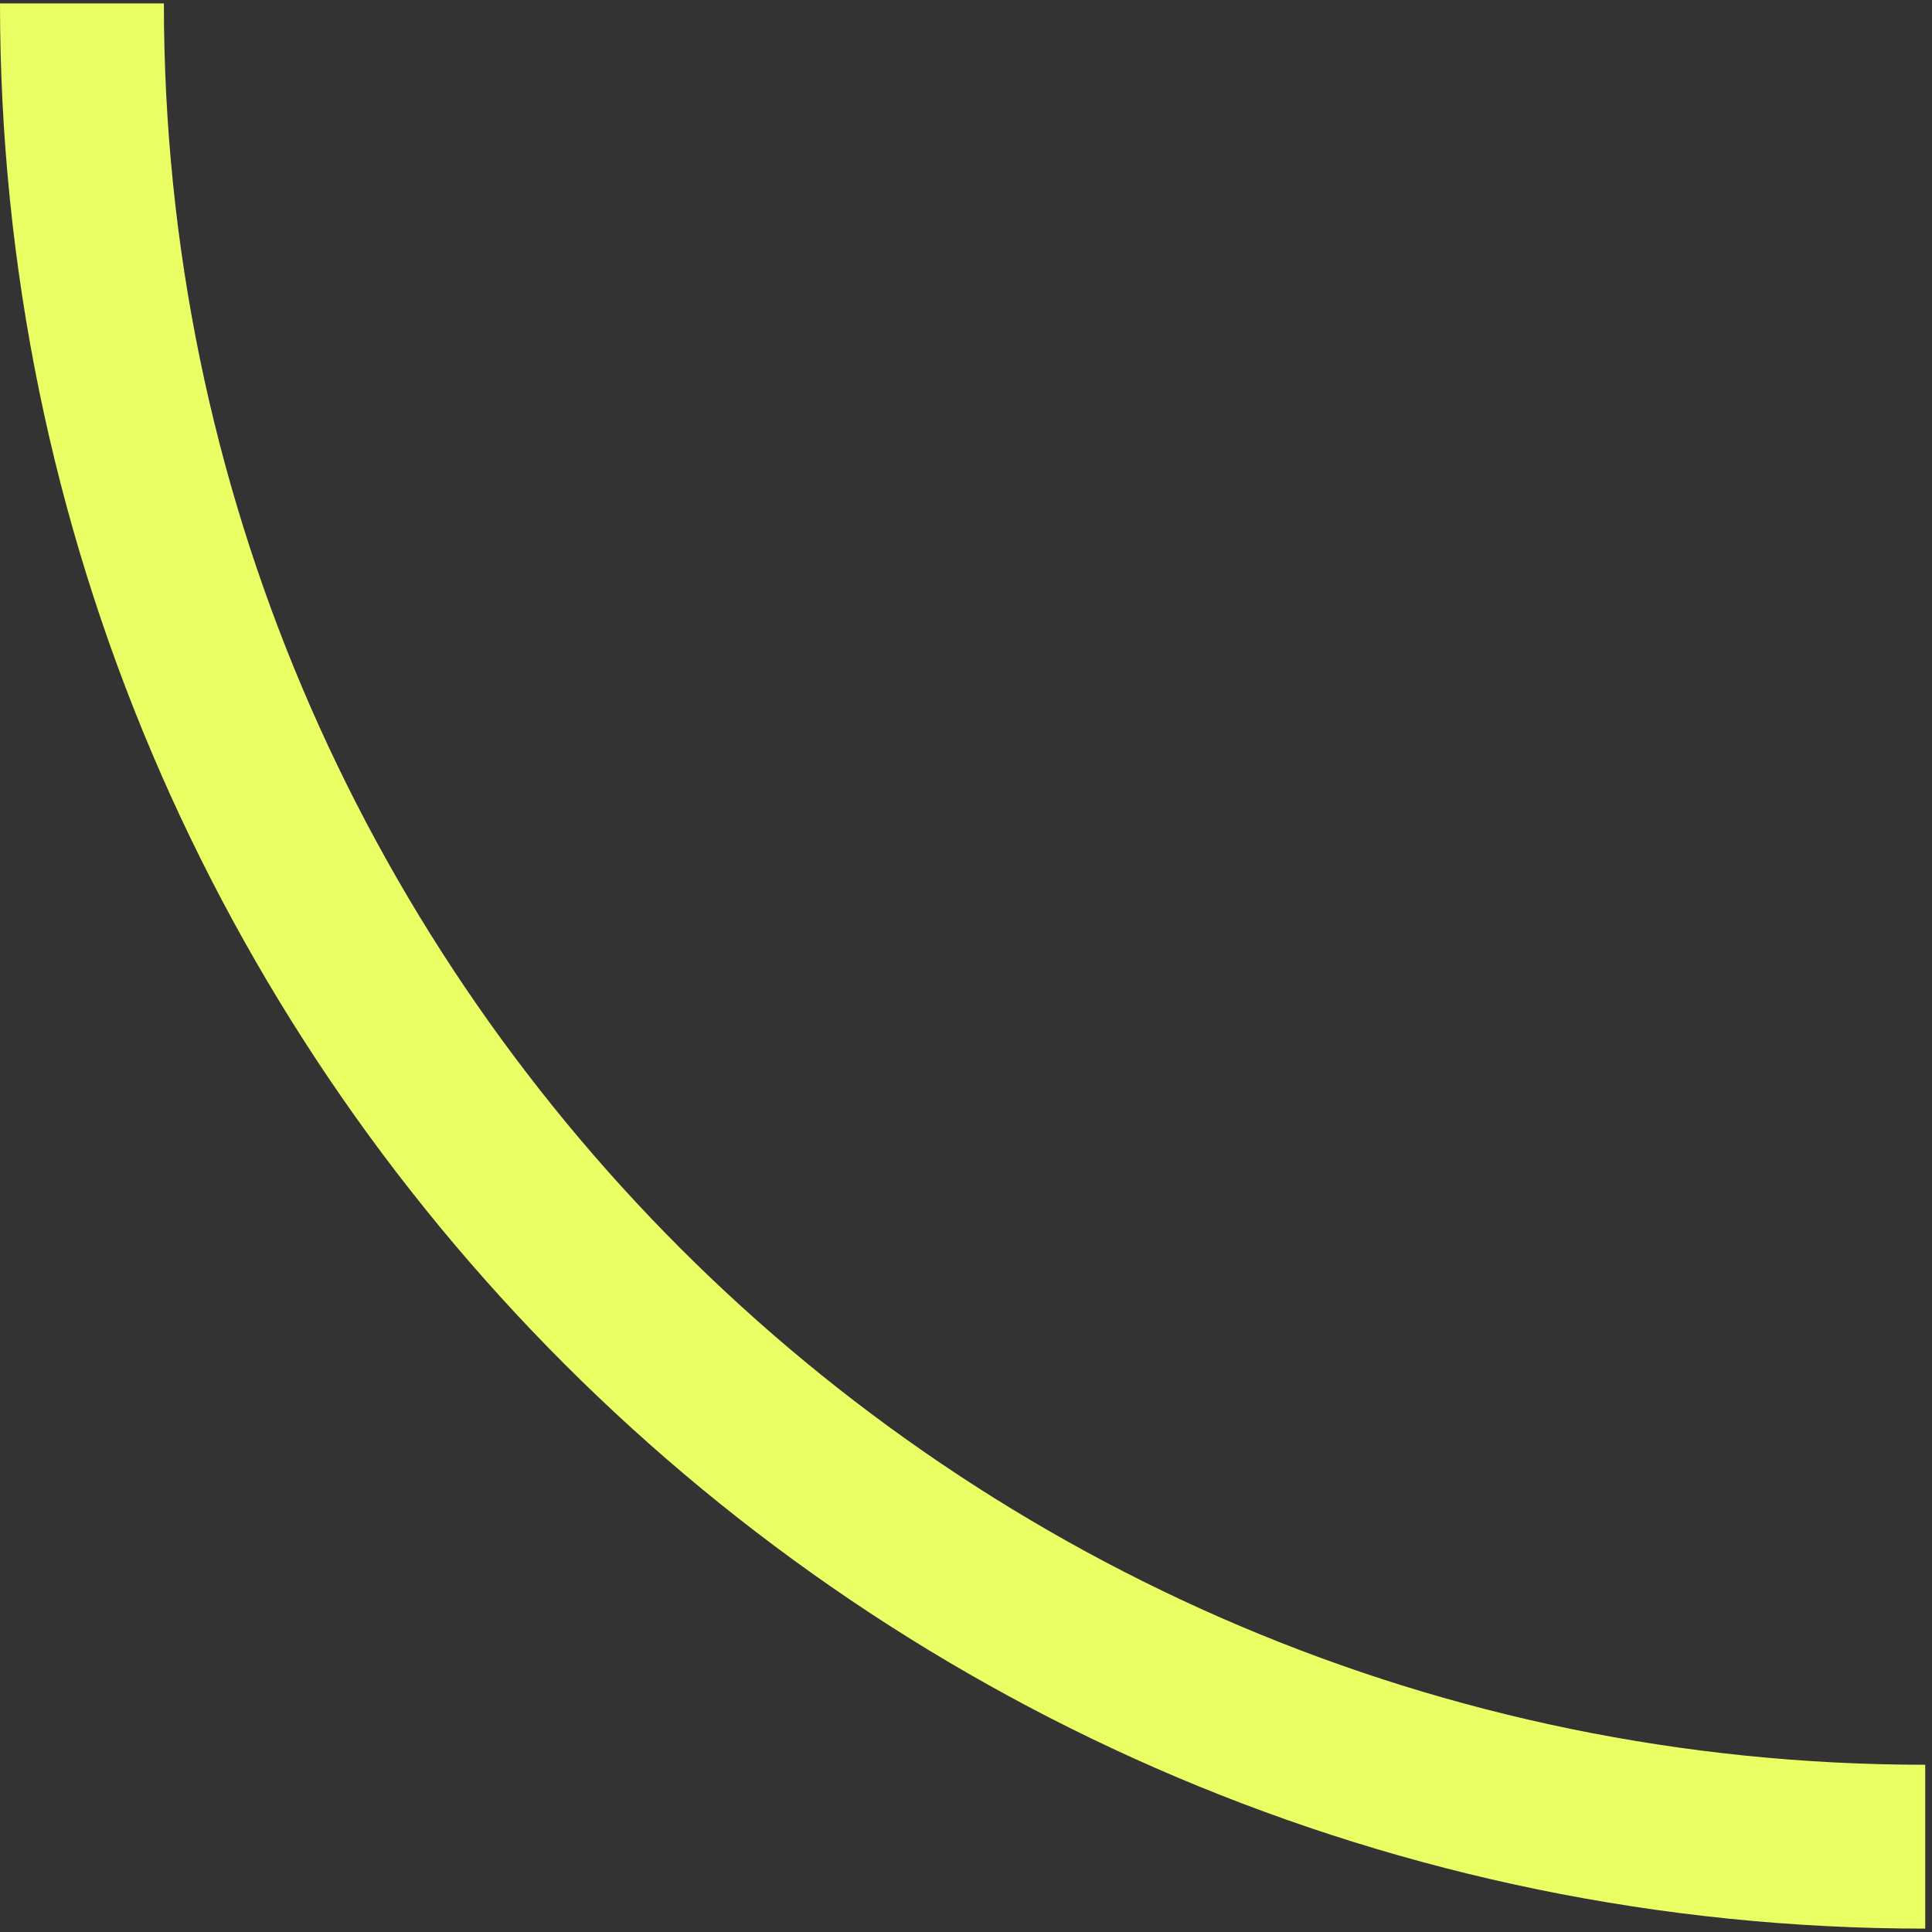 <svg xmlns="http://www.w3.org/2000/svg" width="143" height="143" viewBox="0 0 143 143" fill="none"><rect x="0" y="0" width="143" height="143" fill="#333333" stroke="none"/><g id="citron 1" clip-path="url(#clip0_29_196)"><path id="Vector" d="M142.498 142.75C63.925 142.75 0 78.825 0 0.25H12.13C12.13 72.136 70.613 130.621 142.498 130.621V142.75Z" fill="#E9FF64"></path></g><defs><clipPath id="clip0_29_196"><rect width="142.498" height="142.5" fill="white" transform="translate(0 0.25)"></rect></clipPath></defs></svg>